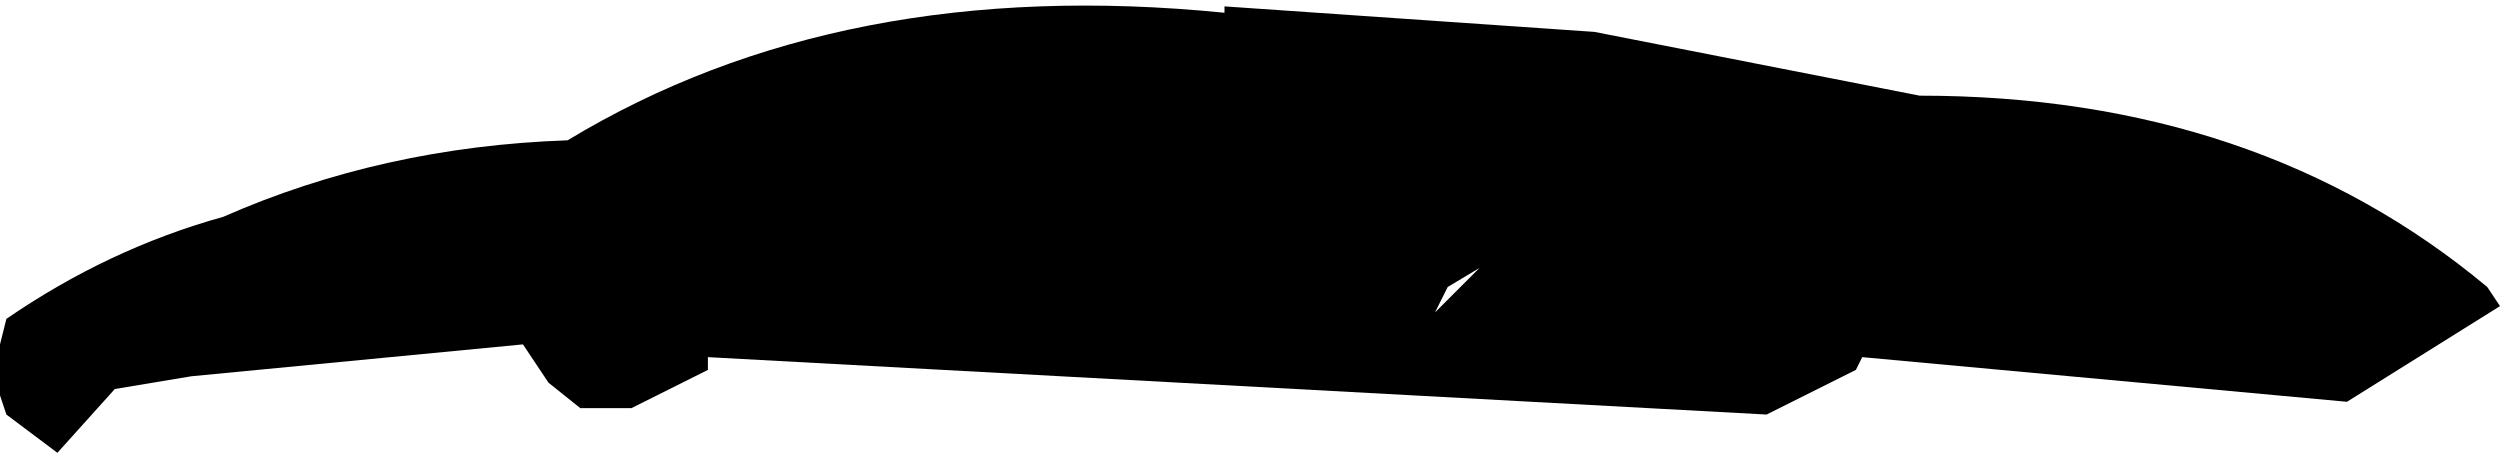 <?xml version="1.0" encoding="UTF-8" standalone="no"?>
<svg xmlns:xlink="http://www.w3.org/1999/xlink" height="3.55px" width="19.6px" xmlns="http://www.w3.org/2000/svg">
  <g transform="matrix(1.0, 0.0, 0.0, 1.0, -390.4, -233.25)">
    <path d="M408.8 236.4 L405.0 236.05 404.95 236.15 404.25 236.5 395.95 236.05 395.95 236.15 395.35 236.45 394.95 236.45 394.7 236.25 394.5 235.95 391.9 236.2 391.3 236.3 390.85 236.8 390.45 236.5 390.4 236.35 390.4 235.95 390.45 235.75 Q391.25 235.2 392.15 234.95 393.4 234.4 394.85 234.35 397.0 233.05 400.0 233.35 L400.0 233.3 402.9 233.5 405.45 234.0 Q408.1 234.0 409.9 235.5 L410.0 235.65 408.8 236.4 M401.75 235.5 L401.65 235.7 401.8 235.55 402.0 235.35 401.75 235.5" fill="#000000" fill-rule="evenodd" stroke="none"/>
  </g>
</svg>
